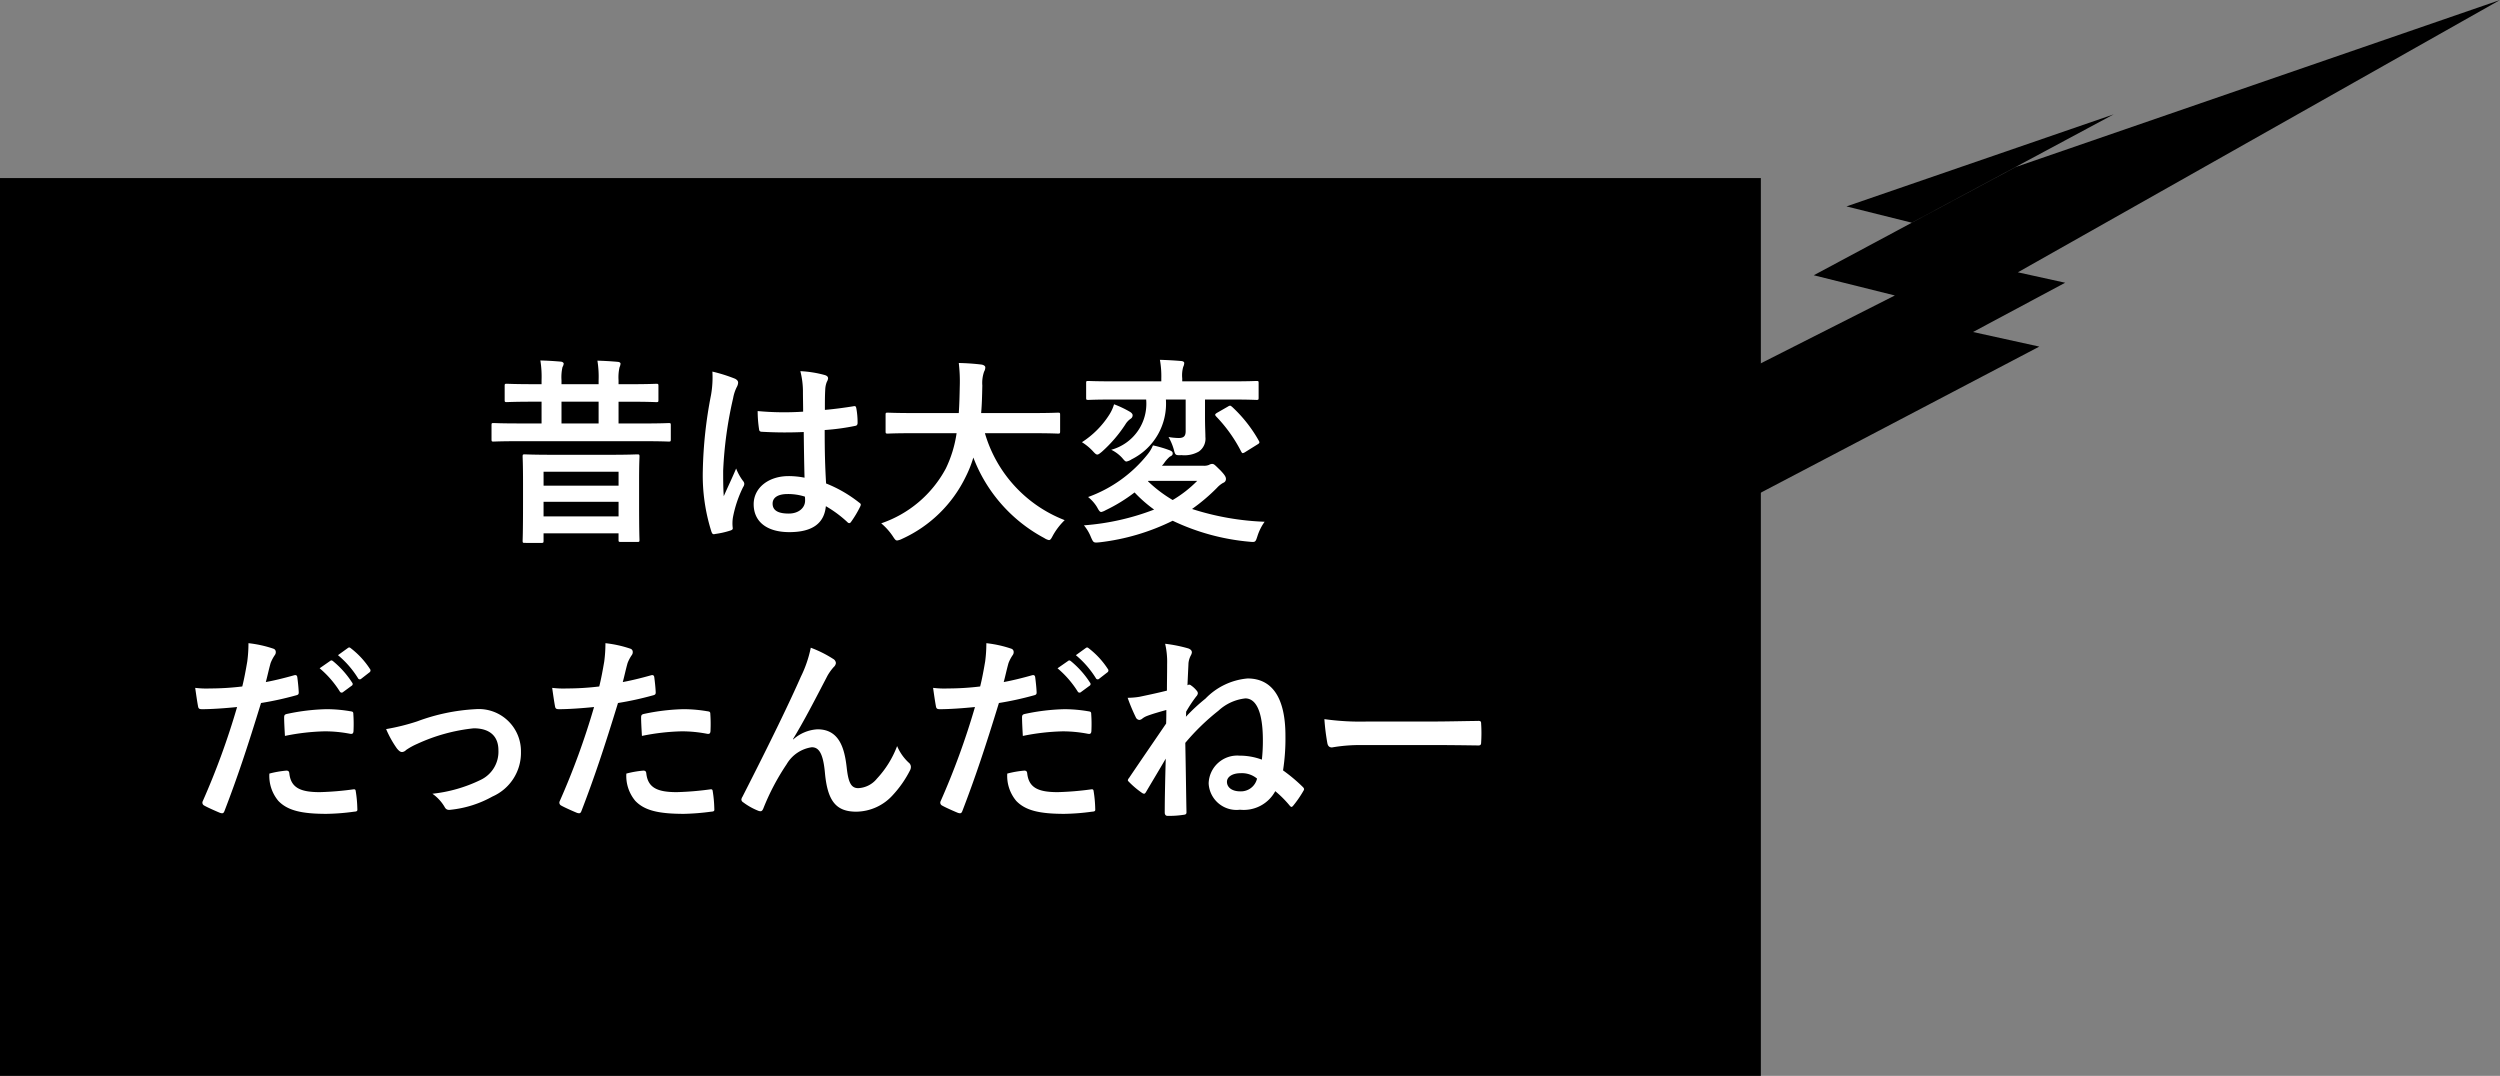 <svg xmlns="http://www.w3.org/2000/svg" viewBox="0 0 125.29 53.918"><rect x="0" y="0" width="125.29" height="53.918" fill="#808080" stroke="none"/><rect y="8.924" width="88.247" height="44.994"/><path d="M101.127,13.647l2.371.522-4.618,2.47,3.322.731L83.457,27.2l-2.923-.729,4.605-2.467L79.548,22.61l15.415-7.802-4.065-1.013L101.03,8.367,125.29,0ZM95.808,11.16l-3.271-.816,13.392-4.613Z"/><g style="isolation:isolate"><g style="isolation:isolate"><path d="M25.972,22.111c-.88,0-1.18.019-1.239.019-.09,0-.1-.01-.1-.12V21.311c0-.1.01-.11.1-.11.059,0,.359.02,1.239.02h1.169v-1.09h-.39c-.96,0-1.289.021-1.349.021-.1,0-.11-.01-.11-.11v-.699c0-.101.01-.11.11-.11.06,0,.39.021,1.349.021h.39v-.2a5.066,5.066,0,0,0-.06-.989c.37.01.69.03,1.029.059.09.01.14.061.14.101a.394.394,0,0,1-.06.17,2.28,2.28,0,0,0-.05.659v.2H30v-.19a5.068,5.068,0,0,0-.06-.989c.36.01.689.03,1.029.06.09.011.13.051.13.091a.539.539,0,0,1-.05.18,2.25,2.25,0,0,0-.05.649v.2h.53c.97,0,1.299-.021,1.359-.021.1,0,.11.01.11.11v.699c0,.101-.01.11-.11.11-.06,0-.39-.021-1.359-.021h-.53v1.09h1.279c.88,0,1.18-.02,1.24-.02.09,0,.1.011.1.11V22.01c0,.11-.01.12-.1.12-.06,0-.36-.019-1.24-.019Zm.33,5.097c-.1,0-.11-.01-.11-.109,0-.06.02-.34.02-1.899v-.98c0-.98-.02-1.27-.02-1.339,0-.1.01-.11.11-.11.07,0,.4.021,1.349.021H30.6c.939,0,1.269-.021,1.339-.021.1,0,.11.01.11.11,0,.06-.02.359-.02,1.19v1.099c0,1.54.02,1.829.02,1.89,0,.09-.01.1-.11.1h-.82c-.11,0-.12-.01-.12-.1v-.33H27.241v.37c0,.1-.01.109-.12.109Zm.94-2.868h3.758V23.64H27.241Zm3.758,1.539v-.73H27.241v.73ZM30,21.221v-1.09H28.14v1.09Z" fill="#fff"/><path d="M36.842,18.982c.11.061.15.12.15.2a.513.513,0,0,1-.07.22,2.01,2.01,0,0,0-.18.55,19.869,19.869,0,0,0-.5,3.638c0,.4,0,.86.03,1.279.2-.459.41-.889.62-1.389a2.659,2.659,0,0,0,.35.63.217.217,0,0,1,.059.14.295.295,0,0,1-.059.16,5.905,5.905,0,0,0-.51,1.519,1.903,1.903,0,0,0-.01.53c.01.069-.03.1-.12.13a4.257,4.257,0,0,1-.75.17c-.11.029-.15.02-.2-.12a9.317,9.317,0,0,1-.43-3.049,21.721,21.721,0,0,1,.41-3.787,5.045,5.045,0,0,0,.07-1.18A7.824,7.824,0,0,1,36.842,18.982Zm3.438,2.669a20.406,20.406,0,0,1-2.059-.01c-.13,0-.17-.03-.18-.13a6.112,6.112,0,0,1-.07-.91,14.44,14.44,0,0,0,2.279.03c0-.359-.01-.68-.01-1.05a4.12,4.12,0,0,0-.13-.98,5.63,5.63,0,0,1,1.21.191c.11.03.18.08.18.17a.427.427,0,0,1-.06.17,1.134,1.134,0,0,0-.08.35c-.02.34-.02.6-.02,1.06.47-.04.989-.11,1.419-.18.12-.03.14.01.16.12a3.974,3.974,0,0,1,.06.709c0,.09-.04.14-.11.15a11.271,11.271,0,0,1-1.539.21c0,1.119.02,1.818.07,2.678a6.566,6.566,0,0,1,1.659.96c.09.06.1.09.05.2a5.437,5.437,0,0,1-.46.77.12.12,0,0,1-.09.059.136.136,0,0,1-.09-.05,5.928,5.928,0,0,0-1.08-.8c-.08.84-.649,1.3-1.829,1.3-1.149,0-1.789-.54-1.789-1.399,0-.819.74-1.409,1.749-1.409a4.105,4.105,0,0,1,.8.08C40.3,23.17,40.29,22.44,40.28,21.651ZM39.47,24.759c-.47,0-.75.17-.75.479s.22.5.809.5c.5,0,.819-.29.819-.649a1.438,1.438,0,0,0-.01-.2A2.794,2.794,0,0,0,39.47,24.759Z" fill="#fff"/><path d="M45.762,21.71c-.899,0-1.21.02-1.27.02-.1,0-.11-.01-.11-.12v-.819c0-.101.01-.11.11-.11.06,0,.37.02,1.27.02h2.288c.03-.41.04-.859.05-1.35a7.771,7.771,0,0,0-.05-1.159,11.486,11.486,0,0,1,1.149.08c.1.02.18.069.18.14a.419.419,0,0,1-.059.21,1.723,1.723,0,0,0-.09.699c-.01.49-.02.95-.059,1.38h2.579c.899,0,1.209-.02,1.269-.02.1,0,.11.01.11.11v.819c0,.11-.01.12-.11.12-.06,0-.37-.02-1.269-.02H49.36a6.673,6.673,0,0,0,3.998,4.358,3.318,3.318,0,0,0-.58.749c-.09.17-.13.25-.21.25a.648.648,0,0,1-.23-.1A7.663,7.663,0,0,1,48.78,22.93a5.734,5.734,0,0,1-.38.959,6.556,6.556,0,0,1-3.198,3.119.787.787,0,0,1-.24.079c-.08,0-.12-.06-.23-.23a3.097,3.097,0,0,0-.569-.63,5.785,5.785,0,0,0,3.238-2.748,6.049,6.049,0,0,0,.54-1.77Z" fill="#fff"/><path d="M55.582,20.801a2.052,2.052,0,0,0,.25-.54,5.043,5.043,0,0,1,.8.38c.07.04.13.11.13.16a.2.2,0,0,1-.09.18.929.929,0,0,0-.28.3A6.846,6.846,0,0,1,55.222,22.64c-.11.09-.17.14-.23.14-.07,0-.13-.069-.25-.199a2.664,2.664,0,0,0-.52-.42A4.508,4.508,0,0,0,55.582,20.801ZM60.289,23.34a.662.662,0,0,0,.3-.04.331.331,0,0,1,.16-.051c.1,0,.15.07.41.32.23.24.28.34.28.43a.2.2,0,0,1-.14.2,1.24,1.24,0,0,0-.31.25A9.286,9.286,0,0,1,59.74,25.508a13.419,13.419,0,0,0,3.638.64,2.563,2.563,0,0,0-.36.72c-.1.31-.1.31-.41.28a11.235,11.235,0,0,1-3.838-1.05,11.15,11.15,0,0,1-3.658,1.08c-.31.029-.31.029-.44-.261a2.148,2.148,0,0,0-.35-.589,12.325,12.325,0,0,0,3.518-.79,6.725,6.725,0,0,1-.98-.859,8.057,8.057,0,0,1-1.449.89.766.766,0,0,1-.22.09c-.07,0-.12-.07-.21-.24a1.928,1.928,0,0,0-.45-.51A6.742,6.742,0,0,0,57.521,22.76a1.765,1.765,0,0,0,.26-.439,5.767,5.767,0,0,1,.85.25c.09.039.14.079.14.149,0,.09-.05.12-.15.17a1.695,1.695,0,0,0-.26.29,1.085,1.085,0,0,1-.13.16Zm-1.859-3.318A3.109,3.109,0,0,1,56.711,23.02a.675.675,0,0,1-.26.11c-.06,0-.11-.06-.22-.19a1.816,1.816,0,0,0-.54-.399,2.39,2.39,0,0,0,1.75-2.519H55.822c-.91,0-1.22.02-1.279.02-.1,0-.11-.01-.11-.109v-.74c0-.09.01-.1.11-.1.06,0,.37.019,1.279.019h2.378v-.14a4.618,4.618,0,0,0-.07-.939c.35.01.72.03,1.069.06.1.01.15.05.15.1a.449.449,0,0,1-.05.19,1.558,1.558,0,0,0-.05.58v.149h2.439c.909,0,1.219-.019,1.279-.019.1,0,.11.01.11.1v.74c0,.1-.01.109-.11.109-.06,0-.37-.02-1.279-.02H60.39v.839c0,.54.02.82.02,1.04a.783.783,0,0,1-.33.729,1.448,1.448,0,0,1-.859.18c-.32.01-.32.01-.4-.3a2.703,2.703,0,0,0-.26-.609,3.1,3.1,0,0,0,.51.05c.27,0,.35-.11.35-.35V20.022Zm-.879,4.077-.02.02a6.636,6.636,0,0,0,1.239.94A5.995,5.995,0,0,0,60,24.099Zm3.978-3.718a.324.324,0,0,1,.11-.05c.04,0,.06.021.11.06A6.917,6.917,0,0,1,63.088,22.09c.05.09.04.12-.08.19l-.61.38a.284.284,0,0,1-.12.05c-.02,0-.04-.02-.07-.07a7.328,7.328,0,0,0-1.259-1.768c-.07-.08-.07-.11.04-.181Z" fill="#fff"/></g><g style="isolation:isolate"><path d="M14.74,33.842c.11-.03.15.02.16.1.03.22.06.51.07.72.01.13-.02.16-.15.19a15.871,15.871,0,0,1-1.739.38c-.68,2.219-1.189,3.748-1.829,5.407-.05.14-.11.13-.22.1-.1-.04-.59-.25-.799-.369a.161.161,0,0,1-.08-.2,37.557,37.557,0,0,0,1.729-4.737c-.58.06-1.279.109-1.749.109-.15,0-.19-.029-.21-.159-.04-.21-.09-.55-.14-.91a4.583,4.583,0,0,0,.74.03,13.617,13.617,0,0,0,1.619-.1c.1-.4.18-.84.25-1.25a6.87,6.87,0,0,0,.06-.919,5.845,5.845,0,0,1,1.259.279.168.168,0,0,1,.11.16.24.24,0,0,1-.05.16,1.917,1.917,0,0,0-.21.399c-.1.36-.17.7-.24.95C13.71,34.112,14.25,33.982,14.74,33.842ZM14.35,38.62c.1,0,.14.04.15.14.08.729.569.939,1.529.939a14.988,14.988,0,0,0,1.679-.14c.08-.011.11.01.12.09a6.243,6.243,0,0,1,.08.869c.01.12,0,.15-.16.16a11.083,11.083,0,0,1-1.389.109c-1.279,0-1.959-.18-2.409-.649a1.948,1.948,0,0,1-.45-1.369A5.06,5.06,0,0,1,14.35,38.62ZM14.24,35.97c0-.14.03-.17.18-.199a10.439,10.439,0,0,1,1.949-.23,7.2,7.2,0,0,1,1.169.101c.14.02.17.029.17.149a7.101,7.101,0,0,1,.01.8c0,.17-.05.21-.19.18a6.743,6.743,0,0,0-1.239-.12,11.076,11.076,0,0,0-2.009.23C14.26,36.531,14.24,36.17,14.24,35.97Zm2.309-2.848c.05-.04.09-.03.15.02a4.611,4.611,0,0,1,.949,1.069.101.101,0,0,1-.03.16l-.42.309a.105.105,0,0,1-.17-.029,4.973,4.973,0,0,0-1.009-1.16Zm.89-.65c.06-.04.09-.029.15.021a4.165,4.165,0,0,1,.949,1.029.116.116,0,0,1-.03.18l-.4.311a.103.103,0,0,1-.17-.03,4.734,4.734,0,0,0-1-1.149Z" fill="#fff"/><path d="M20.911,36.151a9.816,9.816,0,0,1,2.918-.61,2.113,2.113,0,0,1,2.279,2.14,2.389,2.389,0,0,1-1.429,2.238,5.431,5.431,0,0,1-2.069.66c-.18.029-.26-.011-.33-.141a2.103,2.103,0,0,0-.61-.659,7.254,7.254,0,0,0,2.409-.69A1.562,1.562,0,0,0,24.979,37.6c0-.71-.44-1.1-1.239-1.1a8.95,8.95,0,0,0-2.829.779,3.306,3.306,0,0,0-.56.309.312.312,0,0,1-.2.101c-.09,0-.16-.06-.26-.18a5.143,5.143,0,0,1-.54-.97A10.792,10.792,0,0,0,20.911,36.151Z" fill="#fff"/><path d="M32.63,33.842c.11-.03.15.02.16.1.03.22.06.51.07.72.01.13-.02.16-.15.19a15.888,15.888,0,0,1-1.739.38c-.68,2.219-1.189,3.748-1.829,5.407-.05.14-.11.13-.22.1-.1-.04-.589-.25-.799-.369a.162.162,0,0,1-.08-.2,37.479,37.479,0,0,0,1.729-4.737c-.58.06-1.279.109-1.749.109-.15,0-.19-.029-.21-.159-.04-.21-.09-.55-.14-.91a4.581,4.581,0,0,0,.74.03,13.614,13.614,0,0,0,1.619-.1c.1-.4.18-.84.25-1.25a6.869,6.869,0,0,0,.06-.919,5.838,5.838,0,0,1,1.259.279.167.167,0,0,1,.11.16.242.242,0,0,1-.05.16,1.895,1.895,0,0,0-.21.399c-.1.36-.17.7-.24.95C31.6,34.112,32.14,33.982,32.63,33.842ZM32.24,38.62c.1,0,.14.04.15.14.08.729.57.939,1.529.939a14.996,14.996,0,0,0,1.679-.14c.08-.011.11.01.12.09a6.228,6.228,0,0,1,.08.869c.01.12,0,.15-.16.16a11.903,11.903,0,0,1-1.359.109c-1.31,0-1.989-.18-2.439-.649a1.948,1.948,0,0,1-.45-1.369A5.066,5.066,0,0,1,32.24,38.62ZM32.13,35.97c0-.14.03-.17.18-.199a10.449,10.449,0,0,1,1.949-.23,7.211,7.211,0,0,1,1.17.101c.14.02.17.029.17.149a7.248,7.248,0,0,1,.01.8c0,.17-.05.21-.19.18a6.738,6.738,0,0,0-1.239-.12,11.07,11.07,0,0,0-2.009.23C32.15,36.531,32.13,36.17,32.13,35.97Z" fill="#fff"/><path d="M39.751,37.06a1.982,1.982,0,0,1,1.22-.51c1.079,0,1.349.93,1.459,1.889.08.73.2,1.06.58,1.06a1.277,1.277,0,0,0,.94-.48,4.946,4.946,0,0,0,1.01-1.629,2.42,2.42,0,0,0,.58.829.274.274,0,0,1,.11.21.354.354,0,0,1-.04.17,5.397,5.397,0,0,1-.859,1.239,2.496,2.496,0,0,1-1.839.84c-1.01,0-1.439-.53-1.569-1.94-.09-.999-.31-1.289-.66-1.289a1.747,1.747,0,0,0-1.259.85,11.61,11.61,0,0,0-1.169,2.219c-.06.14-.11.16-.24.12a3.24,3.24,0,0,1-.77-.43.174.174,0,0,1-.09-.13.292.292,0,0,1,.05-.14c1.459-2.859,2.378-4.768,2.928-6.018a5.986,5.986,0,0,0,.5-1.459,5.851,5.851,0,0,1,1.119.559.262.262,0,0,1,.14.21.313.313,0,0,1-.11.2,2.566,2.566,0,0,0-.31.43c-.64,1.23-1.179,2.278-1.729,3.179Z" fill="#fff"/><path d="M51.72,33.842c.11-.03.15.02.16.1.03.22.06.51.07.72.01.13-.02.16-.15.19a15.869,15.869,0,0,1-1.739.38c-.68,2.219-1.19,3.748-1.829,5.407-.05.14-.11.13-.22.1-.1-.04-.59-.25-.799-.369a.161.161,0,0,1-.08-.2,37.588,37.588,0,0,0,1.729-4.737c-.58.06-1.279.109-1.749.109-.15,0-.19-.029-.21-.159-.04-.21-.09-.55-.14-.91a4.582,4.582,0,0,0,.74.03,13.616,13.616,0,0,0,1.619-.1c.1-.4.18-.84.25-1.25a6.853,6.853,0,0,0,.06-.919,5.846,5.846,0,0,1,1.259.279.168.168,0,0,1,.11.16.24.24,0,0,1-.05.16,1.921,1.921,0,0,0-.209.399c-.1.36-.17.7-.24.95C50.691,34.112,51.23,33.982,51.72,33.842ZM51.33,38.62c.1,0,.14.04.15.14.08.729.569.939,1.529.939a14.986,14.986,0,0,0,1.679-.14c.08-.011.11.01.12.09a6.228,6.228,0,0,1,.08.869c.01.12,0,.15-.16.16a11.084,11.084,0,0,1-1.389.109c-1.279,0-1.959-.18-2.409-.649a1.948,1.948,0,0,1-.45-1.369A5.059,5.059,0,0,1,51.33,38.62Zm-.11-2.649c0-.14.03-.17.18-.199a10.44,10.44,0,0,1,1.949-.23,7.2,7.2,0,0,1,1.169.101c.14.02.17.029.17.149a7.077,7.077,0,0,1,.01.8c0,.17-.05.21-.19.18a6.742,6.742,0,0,0-1.239-.12,11.076,11.076,0,0,0-2.009.23C51.24,36.531,51.221,36.17,51.221,35.97Zm2.309-2.848c.05-.04.09-.03.15.02a4.613,4.613,0,0,1,.949,1.069.101.101,0,0,1-.03.16l-.42.309a.105.105,0,0,1-.17-.029,4.972,4.972,0,0,0-1.009-1.16Zm.89-.65c.06-.04.09-.029.15.021a4.164,4.164,0,0,1,.949,1.029.115.115,0,0,1-.03.18l-.4.311a.103.103,0,0,1-.17-.03,4.734,4.734,0,0,0-1-1.149Z" fill="#fff"/><path d="M59.572,34.312a.153.153,0,0,1,.12.04,1.324,1.324,0,0,1,.28.26.214.214,0,0,1,.06.13.265.265,0,0,1-.08.159,6.59,6.59,0,0,0-.509.77,1.88,1.88,0,0,1-.01.25,9.288,9.288,0,0,1,.98-.909,3.331,3.331,0,0,1,2.109-1.01c1.23,0,1.899.96,1.899,2.869a10.427,10.427,0,0,1-.12,1.738,8.187,8.187,0,0,1,.99.83c.07.069.08.12.04.18a5.446,5.446,0,0,1-.53.77c-.03.03-.05.05-.08.05-.02,0-.05-.02-.09-.069a5.38,5.38,0,0,0-.72-.72,1.797,1.797,0,0,1-1.769.93,1.397,1.397,0,0,1-1.569-1.319A1.434,1.434,0,0,1,62.12,37.87a3.189,3.189,0,0,1,1.12.2,8.518,8.518,0,0,0,.05-.97c0-1.409-.33-2.099-.879-2.099a2.361,2.361,0,0,0-1.35.619A11.269,11.269,0,0,0,59.402,37.23c.03,1.489.04,2.478.06,3.478,0,.09-.04.119-.17.13a4.649,4.649,0,0,1-.78.05c-.09,0-.14-.061-.14-.17,0-.649.02-1.579.05-2.698-.3.519-.68,1.148-.98,1.658-.04.07-.07.101-.11.101a.259.259,0,0,1-.11-.05,4.392,4.392,0,0,1-.649-.55c-.03-.03-.05-.05-.05-.08a.243.243,0,0,1,.06-.11c.68-1.009,1.24-1.818,1.859-2.728.01-.239.01-.47.01-.68-.39.11-.68.191-.969.3a.956.956,0,0,0-.22.12.296.296,0,0,1-.16.08.214.214,0,0,1-.18-.13,9.143,9.143,0,0,1-.41-.98,3.779,3.779,0,0,0,.59-.05c.33-.07.819-.17,1.379-.31,0-.47.01-.76.01-1.33a3.993,3.993,0,0,0-.1-1.018,7.258,7.258,0,0,1,1.15.23c.12.04.19.109.19.2a.372.372,0,0,1-.05.15,1.056,1.056,0,0,0-.12.39c-.01.25-.03.6-.05,1.109ZM62.17,38.75c-.4,0-.68.18-.68.43,0,.279.249.48.669.48a.829.829,0,0,0,.839-.64A1.183,1.183,0,0,0,62.17,38.75Z" fill="#fff"/><path d="M68.222,37.34a8.052,8.052,0,0,0-1.469.119c-.12,0-.2-.059-.23-.21a10.872,10.872,0,0,1-.15-1.209,12.876,12.876,0,0,0,2.159.12H71.75c.76,0,1.529-.021,2.299-.03.15-.01.18.021.18.14a7.377,7.377,0,0,1,0,.94c0,.119-.04.159-.18.149-.75-.01-1.489-.02-2.228-.02Z" fill="#fff"/></g></g></svg>